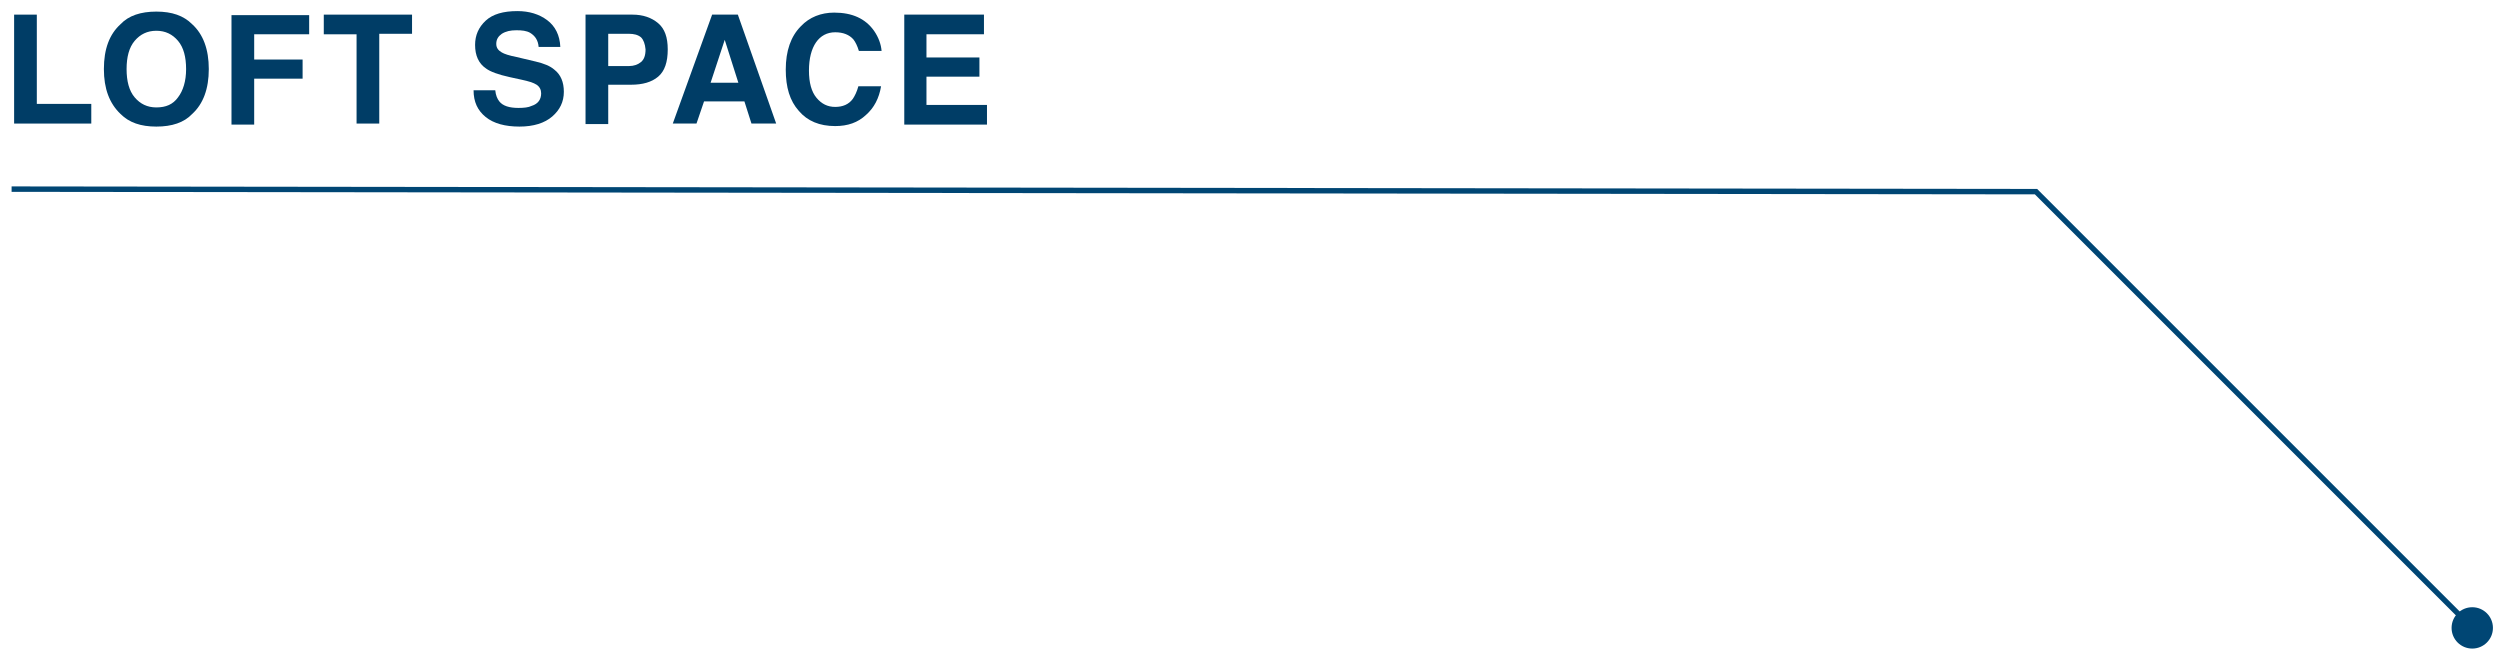 <?xml version="1.0" encoding="utf-8"?>
<!-- Generator: Adobe Illustrator 21.1.0, SVG Export Plug-In . SVG Version: 6.00 Build 0)  -->
<svg version="1.1" id="レイヤー_1" xmlns="http://www.w3.org/2000/svg" xmlns:xlink="http://www.w3.org/1999/xlink" x="0px"
	 y="0px" viewBox="0 0 495.7 129.1" style="enable-background:new 0 0 495.7 129.1;" xml:space="preserve">
<style type="text/css">
	.st0{fill:#003D66;}
	.st1{fill:none;stroke:#004674;stroke-width:1.077;stroke-miterlimit:10;}
	.st2{fill:#004674;}
</style>
<g>
	<g>
		<path class="st0" d="M2.8,2.9h4.5v17.7h10.8v3.9H2.8V2.9z"/>
		<path class="st0" d="M38.1,22.6c-1.6,1.7-4,2.5-7.1,2.5c-3.1,0-5.4-0.8-7.1-2.5c-2.2-2.1-3.3-5-3.3-8.9c0-4,1.1-6.9,3.3-8.9
			c1.6-1.7,4-2.5,7.1-2.5c3.1,0,5.4,0.8,7.1,2.5c2.2,2,3.3,5,3.3,8.9C41.4,17.6,40.3,20.6,38.1,22.6z M35.3,19.3
			c1-1.3,1.6-3.2,1.6-5.6c0-2.4-0.5-4.3-1.6-5.6c-1.1-1.3-2.5-2-4.3-2c-1.8,0-3.2,0.7-4.3,2c-1.1,1.3-1.6,3.2-1.6,5.6
			s0.5,4.3,1.6,5.6c1.1,1.3,2.5,2,4.3,2C32.9,21.3,34.3,20.7,35.3,19.3z"/>
		<path class="st0" d="M45.9,3h15.4v3.8H50.4v5H60v3.8h-9.6v9.1h-4.5V3z"/>
		<path class="st0" d="M81.7,2.9v3.8h-6.5v17.8h-4.5V6.8h-6.5V2.9H81.7z"/>
		<path class="st0" d="M98.2,17.9c0.1,1,0.4,1.7,0.8,2.2c0.7,0.9,2,1.3,3.8,1.3c1.1,0,2-0.1,2.6-0.4c1.3-0.4,1.9-1.3,1.9-2.5
			c0-0.7-0.3-1.3-0.9-1.7c-0.6-0.4-1.6-0.7-3-1l-2.3-0.5c-2.3-0.5-3.9-1.1-4.7-1.7c-1.5-1-2.2-2.6-2.2-4.7c0-1.9,0.7-3.5,2.1-4.8
			c1.4-1.3,3.5-1.9,6.3-1.9c2.3,0,4.3,0.6,5.9,1.8c1.6,1.2,2.5,3,2.6,5.3h-4.3c-0.1-1.3-0.7-2.2-1.7-2.8c-0.7-0.4-1.6-0.5-2.7-0.5
			c-1.2,0-2.1,0.2-2.9,0.7c-0.7,0.5-1.1,1.1-1.1,2c0,0.8,0.4,1.3,1.1,1.7c0.5,0.3,1.4,0.6,2.9,0.9l3.8,0.9c1.7,0.4,2.9,0.9,3.7,1.6
			c1.3,1,1.9,2.5,1.9,4.4c0,2-0.8,3.6-2.3,4.9c-1.5,1.3-3.7,2-6.5,2c-2.8,0-5.1-0.6-6.7-1.9c-1.6-1.3-2.4-3-2.4-5.3H98.2z"/>
		<path class="st0" d="M130.5,15.2c-1.3,1.1-3.1,1.6-5.4,1.6h-4.5v7.8h-4.5V2.9h9.3c2.1,0,3.8,0.6,5.1,1.7c1.3,1.1,1.9,2.8,1.9,5.2
			C132.4,12.3,131.8,14.1,130.5,15.2z M127.1,7.4c-0.6-0.5-1.4-0.7-2.4-0.7h-4.1v6.4h4.1c1,0,1.8-0.3,2.4-0.8
			c0.6-0.5,0.9-1.3,0.9-2.5C127.9,8.7,127.6,7.9,127.1,7.4z"/>
		<path class="st0" d="M141.2,2.9h5.1l7.6,21.6h-4.9l-1.4-4.4h-8l-1.5,4.4h-4.7L141.2,2.9z M140.9,16.4h5.5l-2.7-8.5L140.9,16.4z"/>
		<path class="st0" d="M158.8,5.2c1.7-1.8,4-2.7,6.6-2.7c3.6,0,6.2,1.2,7.9,3.6c0.9,1.3,1.4,2.7,1.5,4h-4.5c-0.3-1-0.7-1.8-1.1-2.3
			c-0.8-0.9-2-1.4-3.6-1.4c-1.6,0-2.9,0.7-3.8,2c-0.9,1.3-1.4,3.2-1.4,5.6s0.5,4.2,1.5,5.4c1,1.2,2.2,1.8,3.7,1.8
			c1.5,0,2.7-0.5,3.5-1.6c0.4-0.6,0.8-1.4,1.1-2.5h4.5c-0.4,2.4-1.4,4.3-3,5.7c-1.6,1.5-3.6,2.2-6.1,2.2c-3.1,0-5.5-1-7.2-3
			c-1.8-2-2.6-4.7-2.6-8.2C155.8,10.1,156.8,7.2,158.8,5.2z"/>
		<path class="st0" d="M195.1,6.8h-11.4v4.6h10.5v3.8h-10.5v5.6h12v3.9h-16.4V2.9h15.8V6.8z"/>
	</g>
</g>
<g>
	<polyline class="st1" points="2.3,37.5 403.7,38 490.2,124.5 	"/>
	<circle class="st2" cx="490.2" cy="124.5" r="4.1"/>
</g>
</svg>
